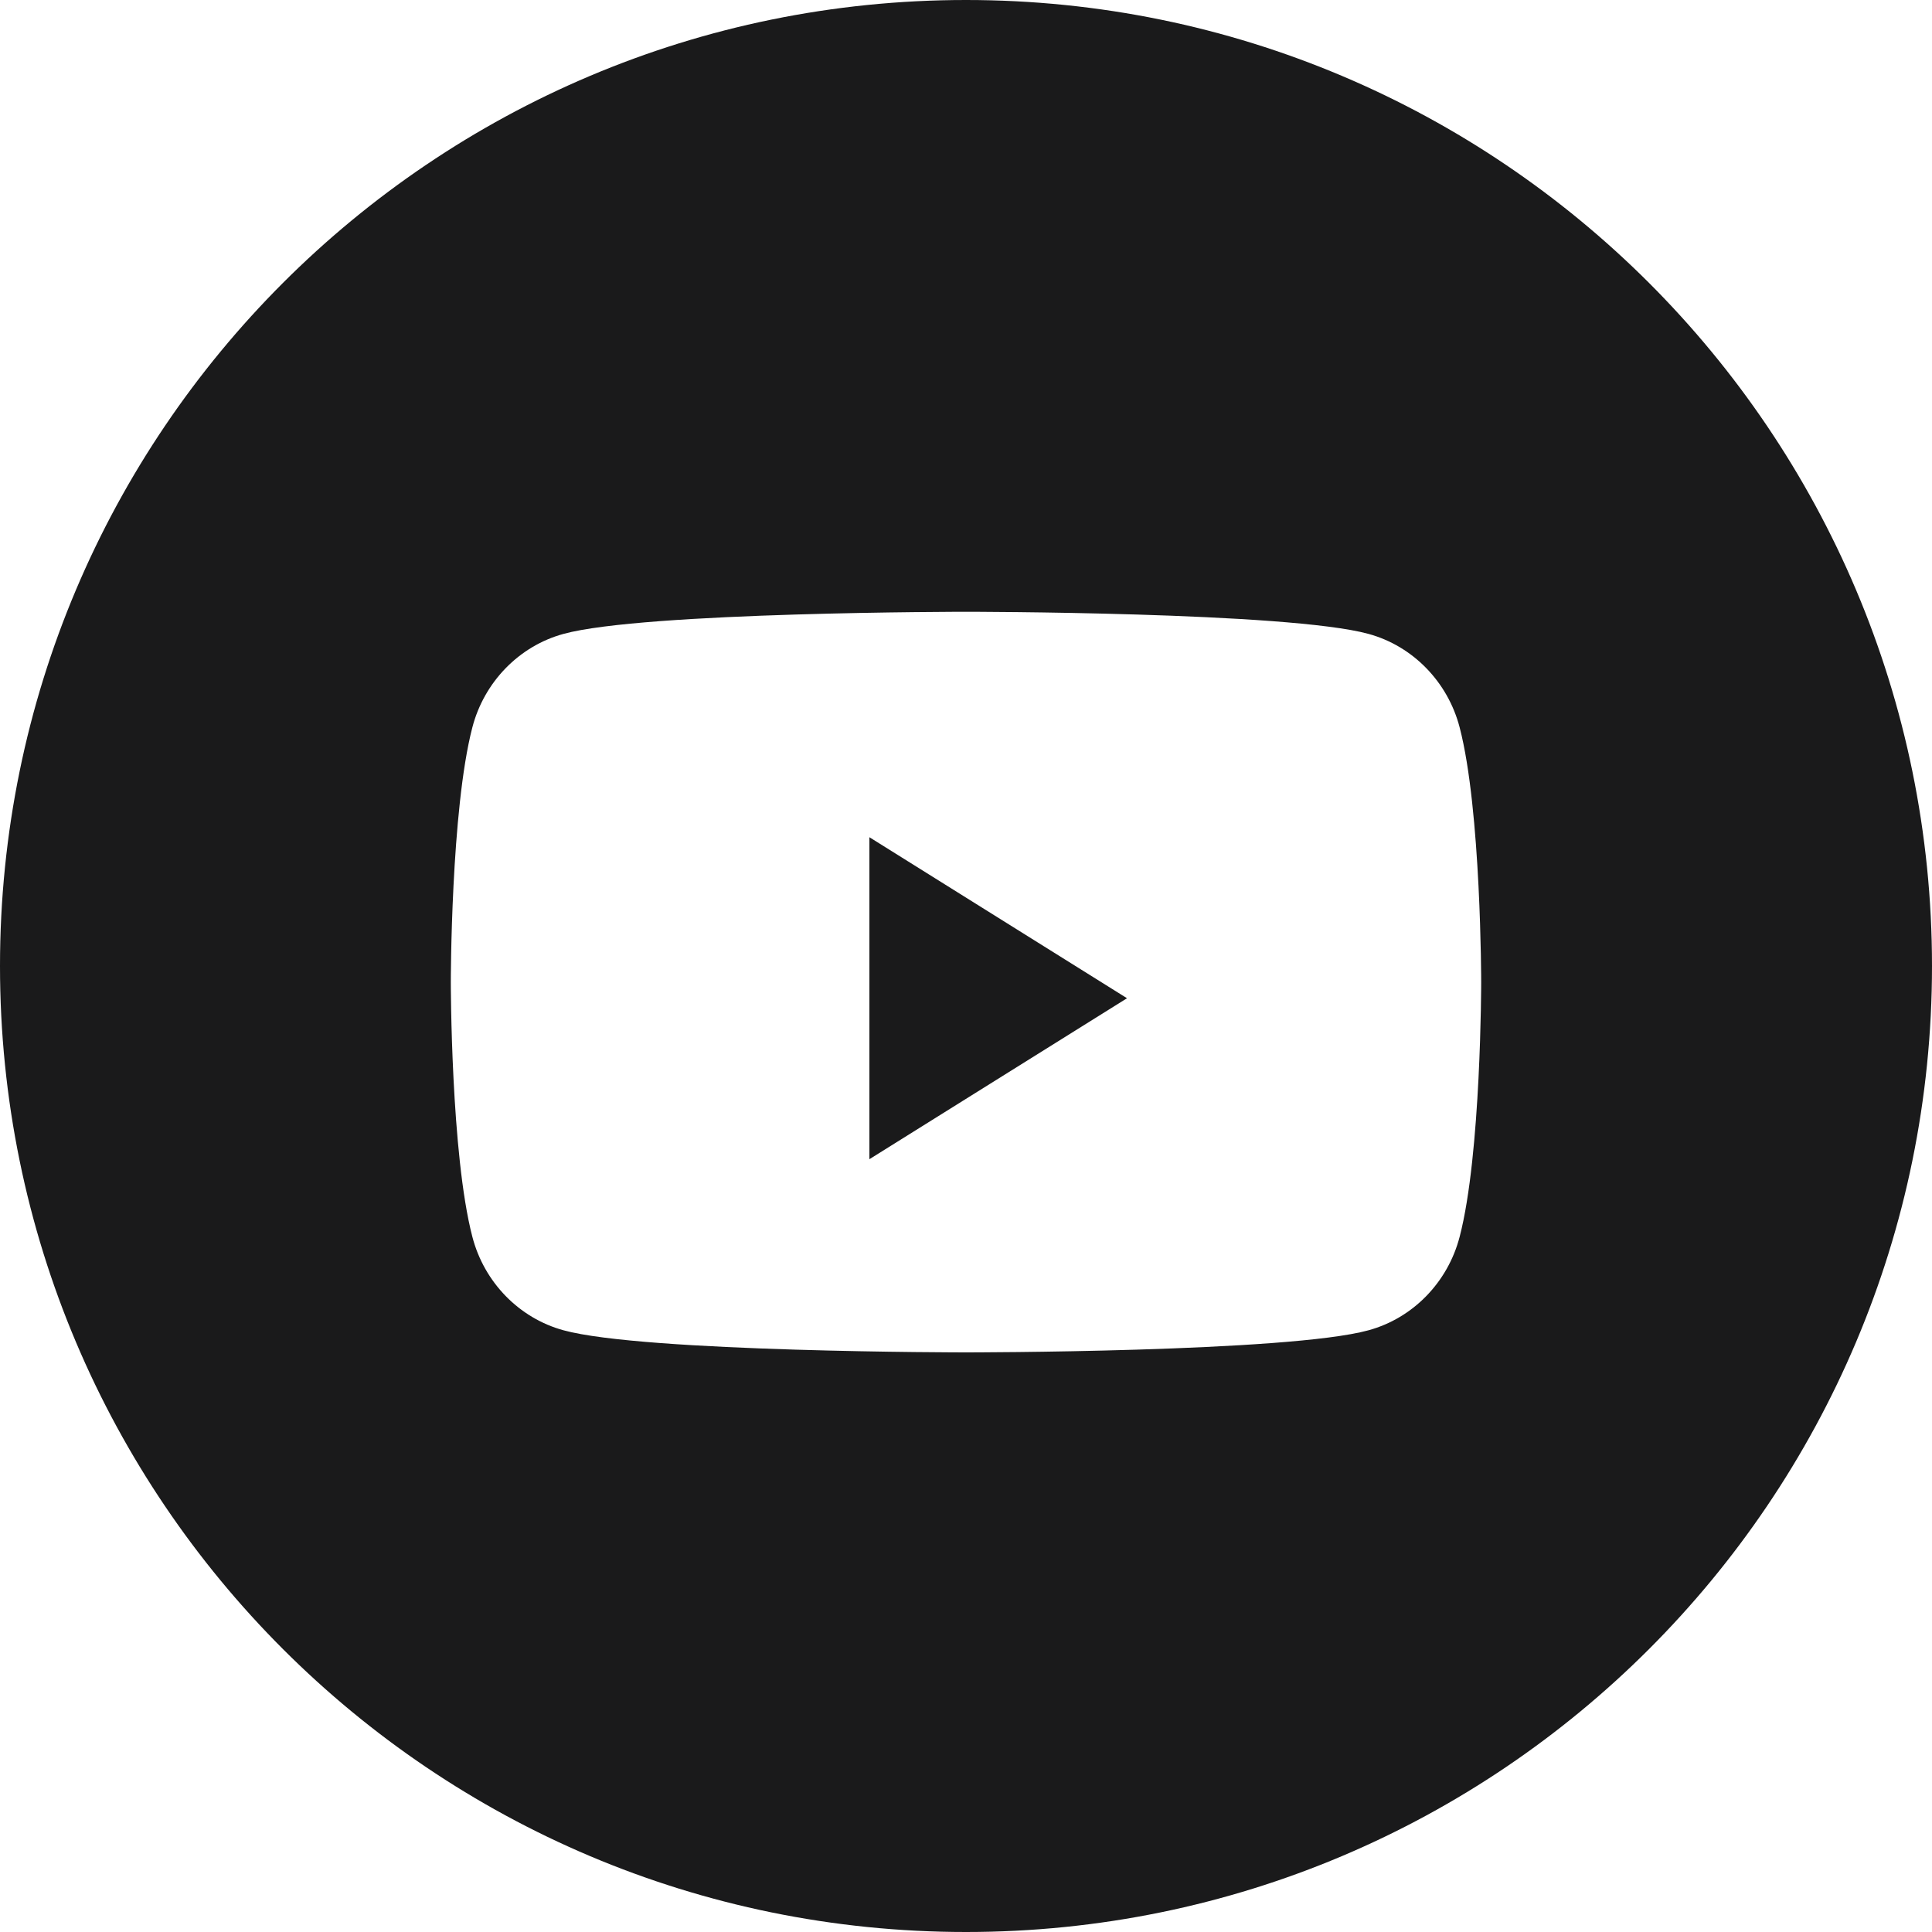 <?xml version="1.0" encoding="UTF-8"?> <svg xmlns="http://www.w3.org/2000/svg" width="35" height="35" viewBox="0 0 35 35" fill="none"> <g clip-path="url(#clip0_17_289)"> <path fill-rule="evenodd" clip-rule="evenodd" d="M0 17.5C0 7.835 7.835 0 17.5 0C27.165 0 35 7.835 35 17.5C35 27.165 27.165 35 17.5 35C7.835 35 0 27.165 0 17.5ZM26.443 13.178C26.229 12.354 25.596 11.704 24.793 11.484C23.337 11.083 17.5 11.083 17.5 11.083C17.5 11.083 11.663 11.083 10.207 11.484C9.404 11.704 8.771 12.354 8.557 13.178C8.167 14.673 8.167 17.792 8.167 17.792C8.167 17.792 8.167 20.91 8.557 22.405C8.771 23.23 9.404 23.879 10.207 24.099C11.663 24.5 17.5 24.5 17.5 24.5C17.5 24.5 23.337 24.5 24.793 24.099C25.596 23.879 26.229 23.23 26.443 22.405C26.833 20.91 26.833 17.792 26.833 17.792C26.833 17.792 26.833 14.673 26.443 13.178Z" fill="#1A1A1B"></path> <path fill-rule="evenodd" clip-rule="evenodd" d="M15.75 21V15.167L20.417 18.084L15.75 21Z" fill="#1A1A1B"></path> </g> <defs> <clipPath id="clip0_17_289"> <rect width="35" height="35" fill="white"></rect> </clipPath> </defs> </svg> 